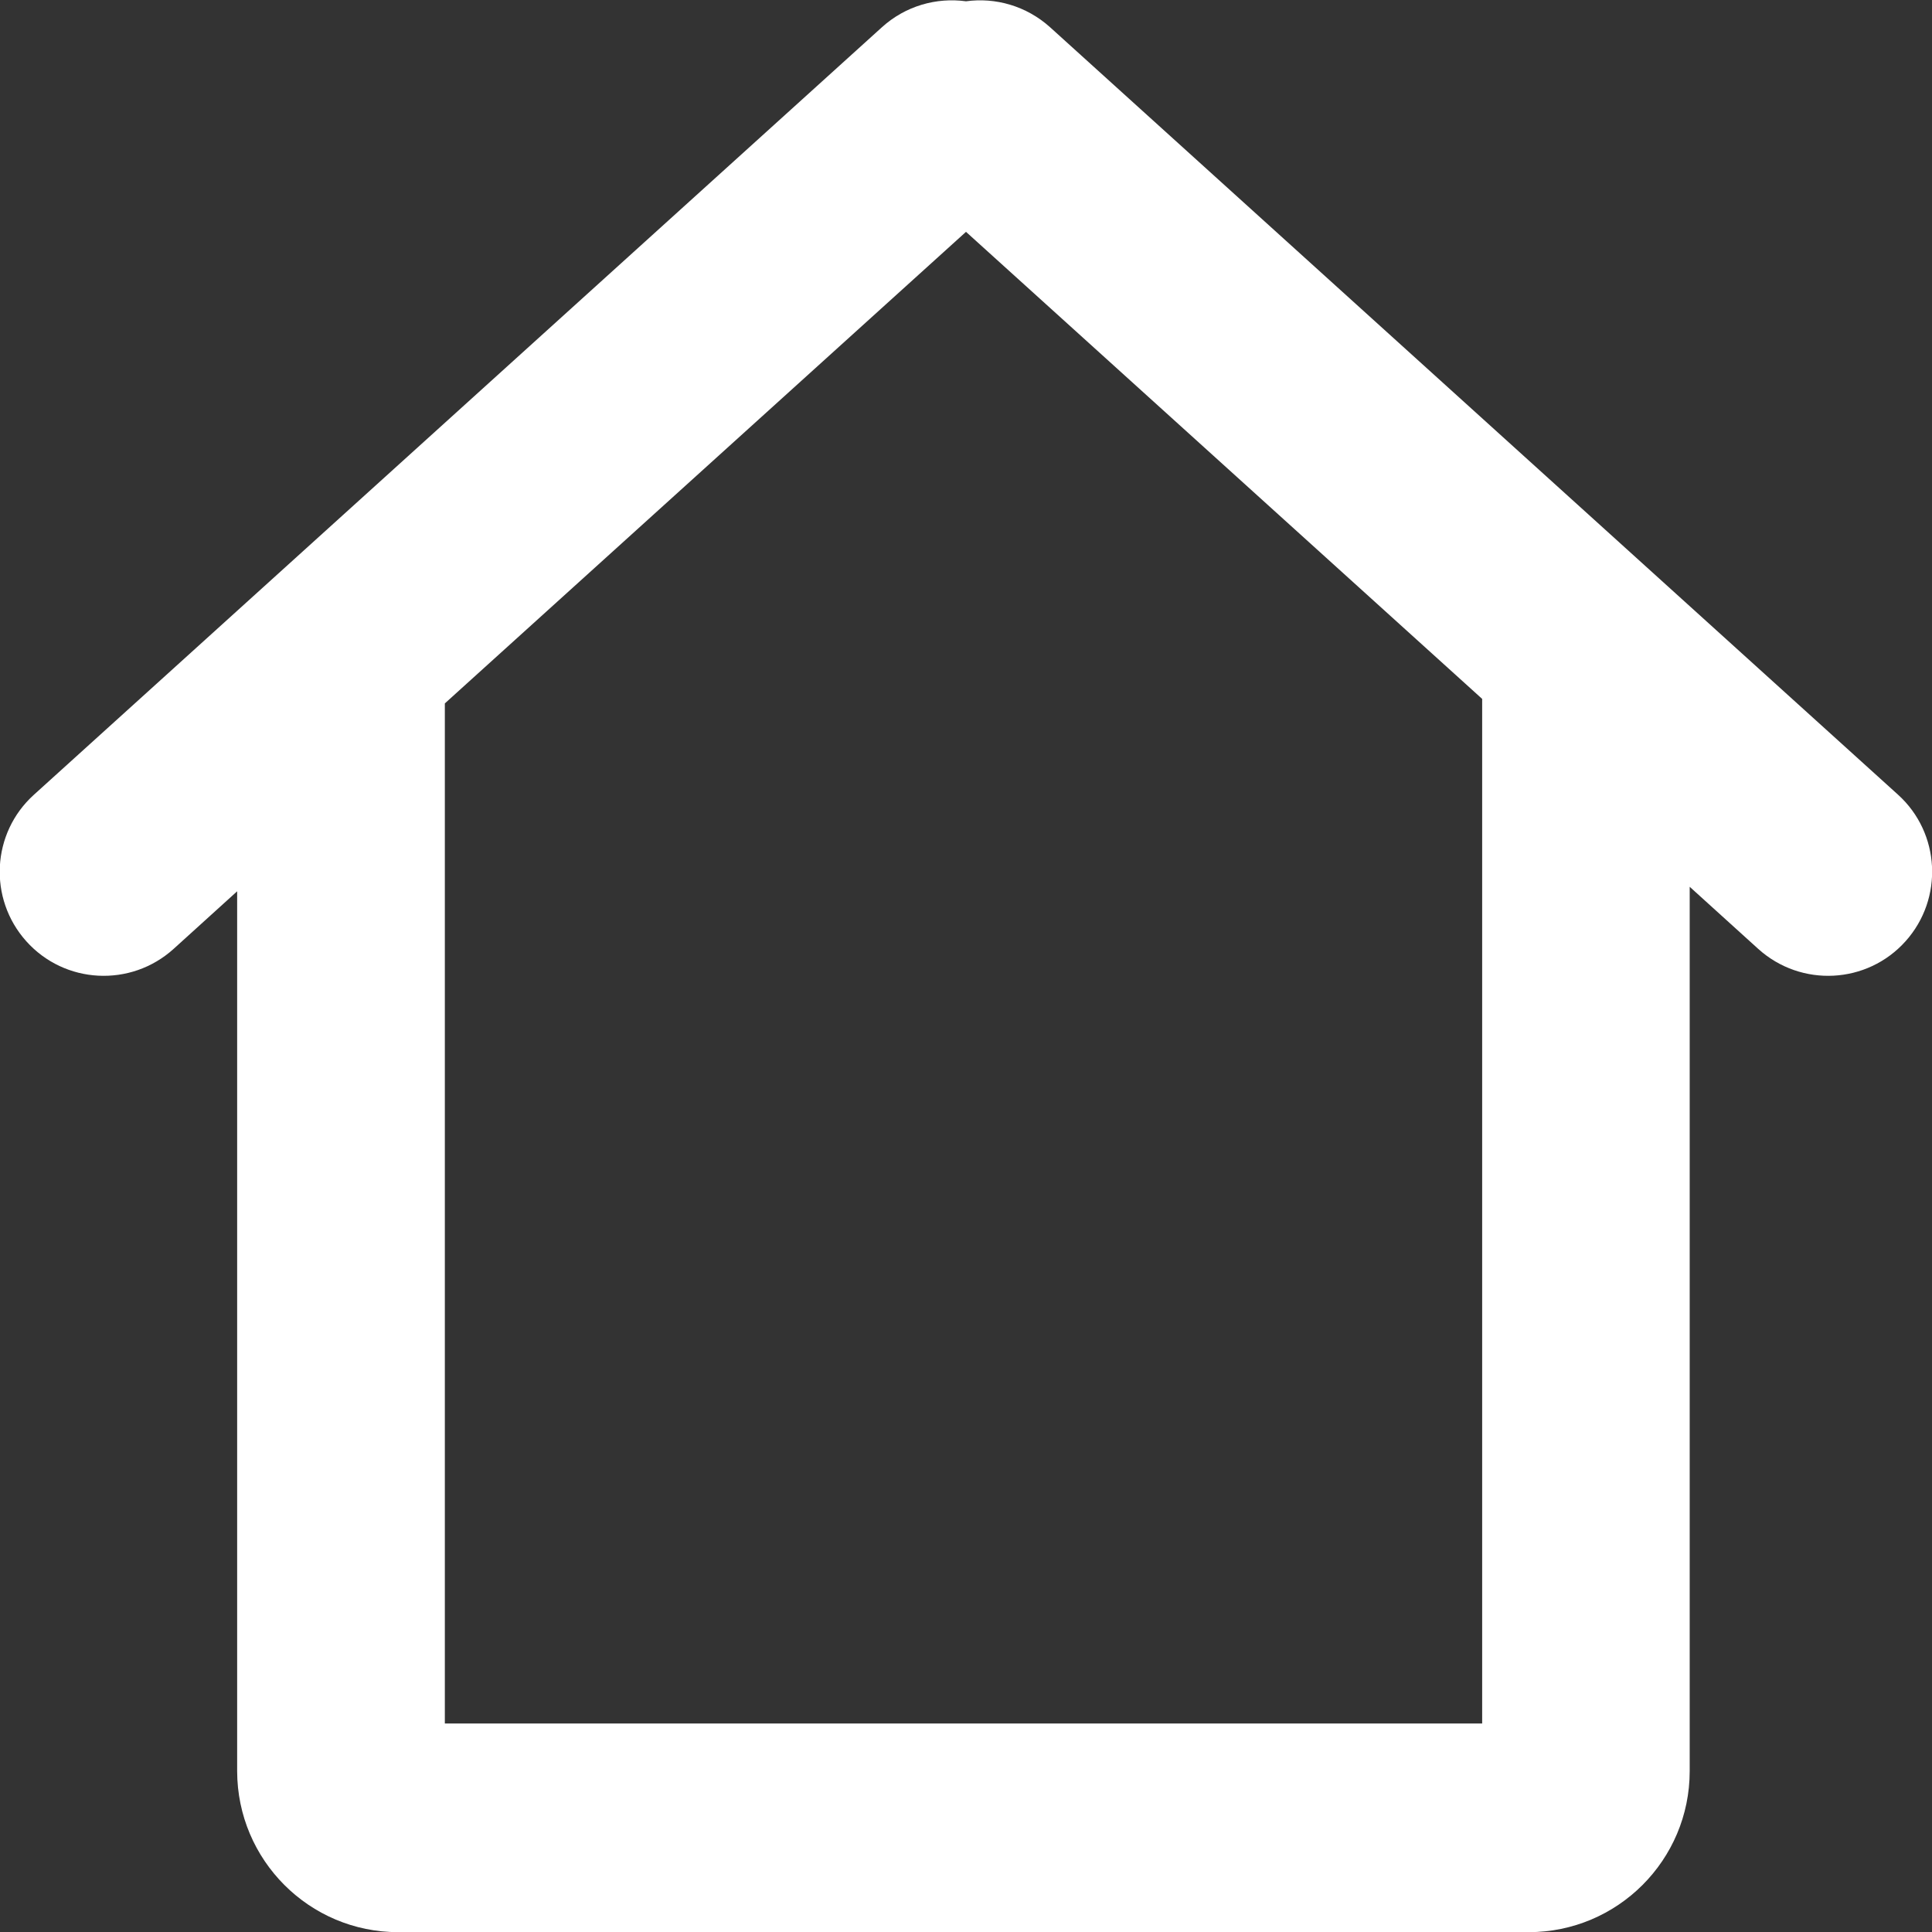 <svg width="12" height="12" viewBox="0 0 12 12" fill="none" xmlns="http://www.w3.org/2000/svg">
<rect x="0" y="0" width="12" height="12" fill="#333333" stroke="none"/>
<path fill-rule="evenodd" clip-rule="evenodd" d="M6 0.008C5.817 -0.017 5.625 0.036 5.478 0.169L0.211 4.936C-0.053 5.174 -0.074 5.581 0.163 5.846C0.402 6.113 0.812 6.134 1.078 5.894L1.473 5.536V11.001C1.474 11.553 1.921 12.001 2.473 12.001H9.495C10.047 12.001 10.495 11.553 10.495 11.001V5.508L10.921 5.894C11.187 6.134 11.597 6.113 11.836 5.846C12.073 5.581 12.052 5.174 11.789 4.936L6.522 0.169C6.374 0.036 6.182 -0.017 6 0.008ZM2.763 4.369V10.705H9.206V4.341L6 1.44L2.763 4.369Z" fill="white"/>
</svg>
